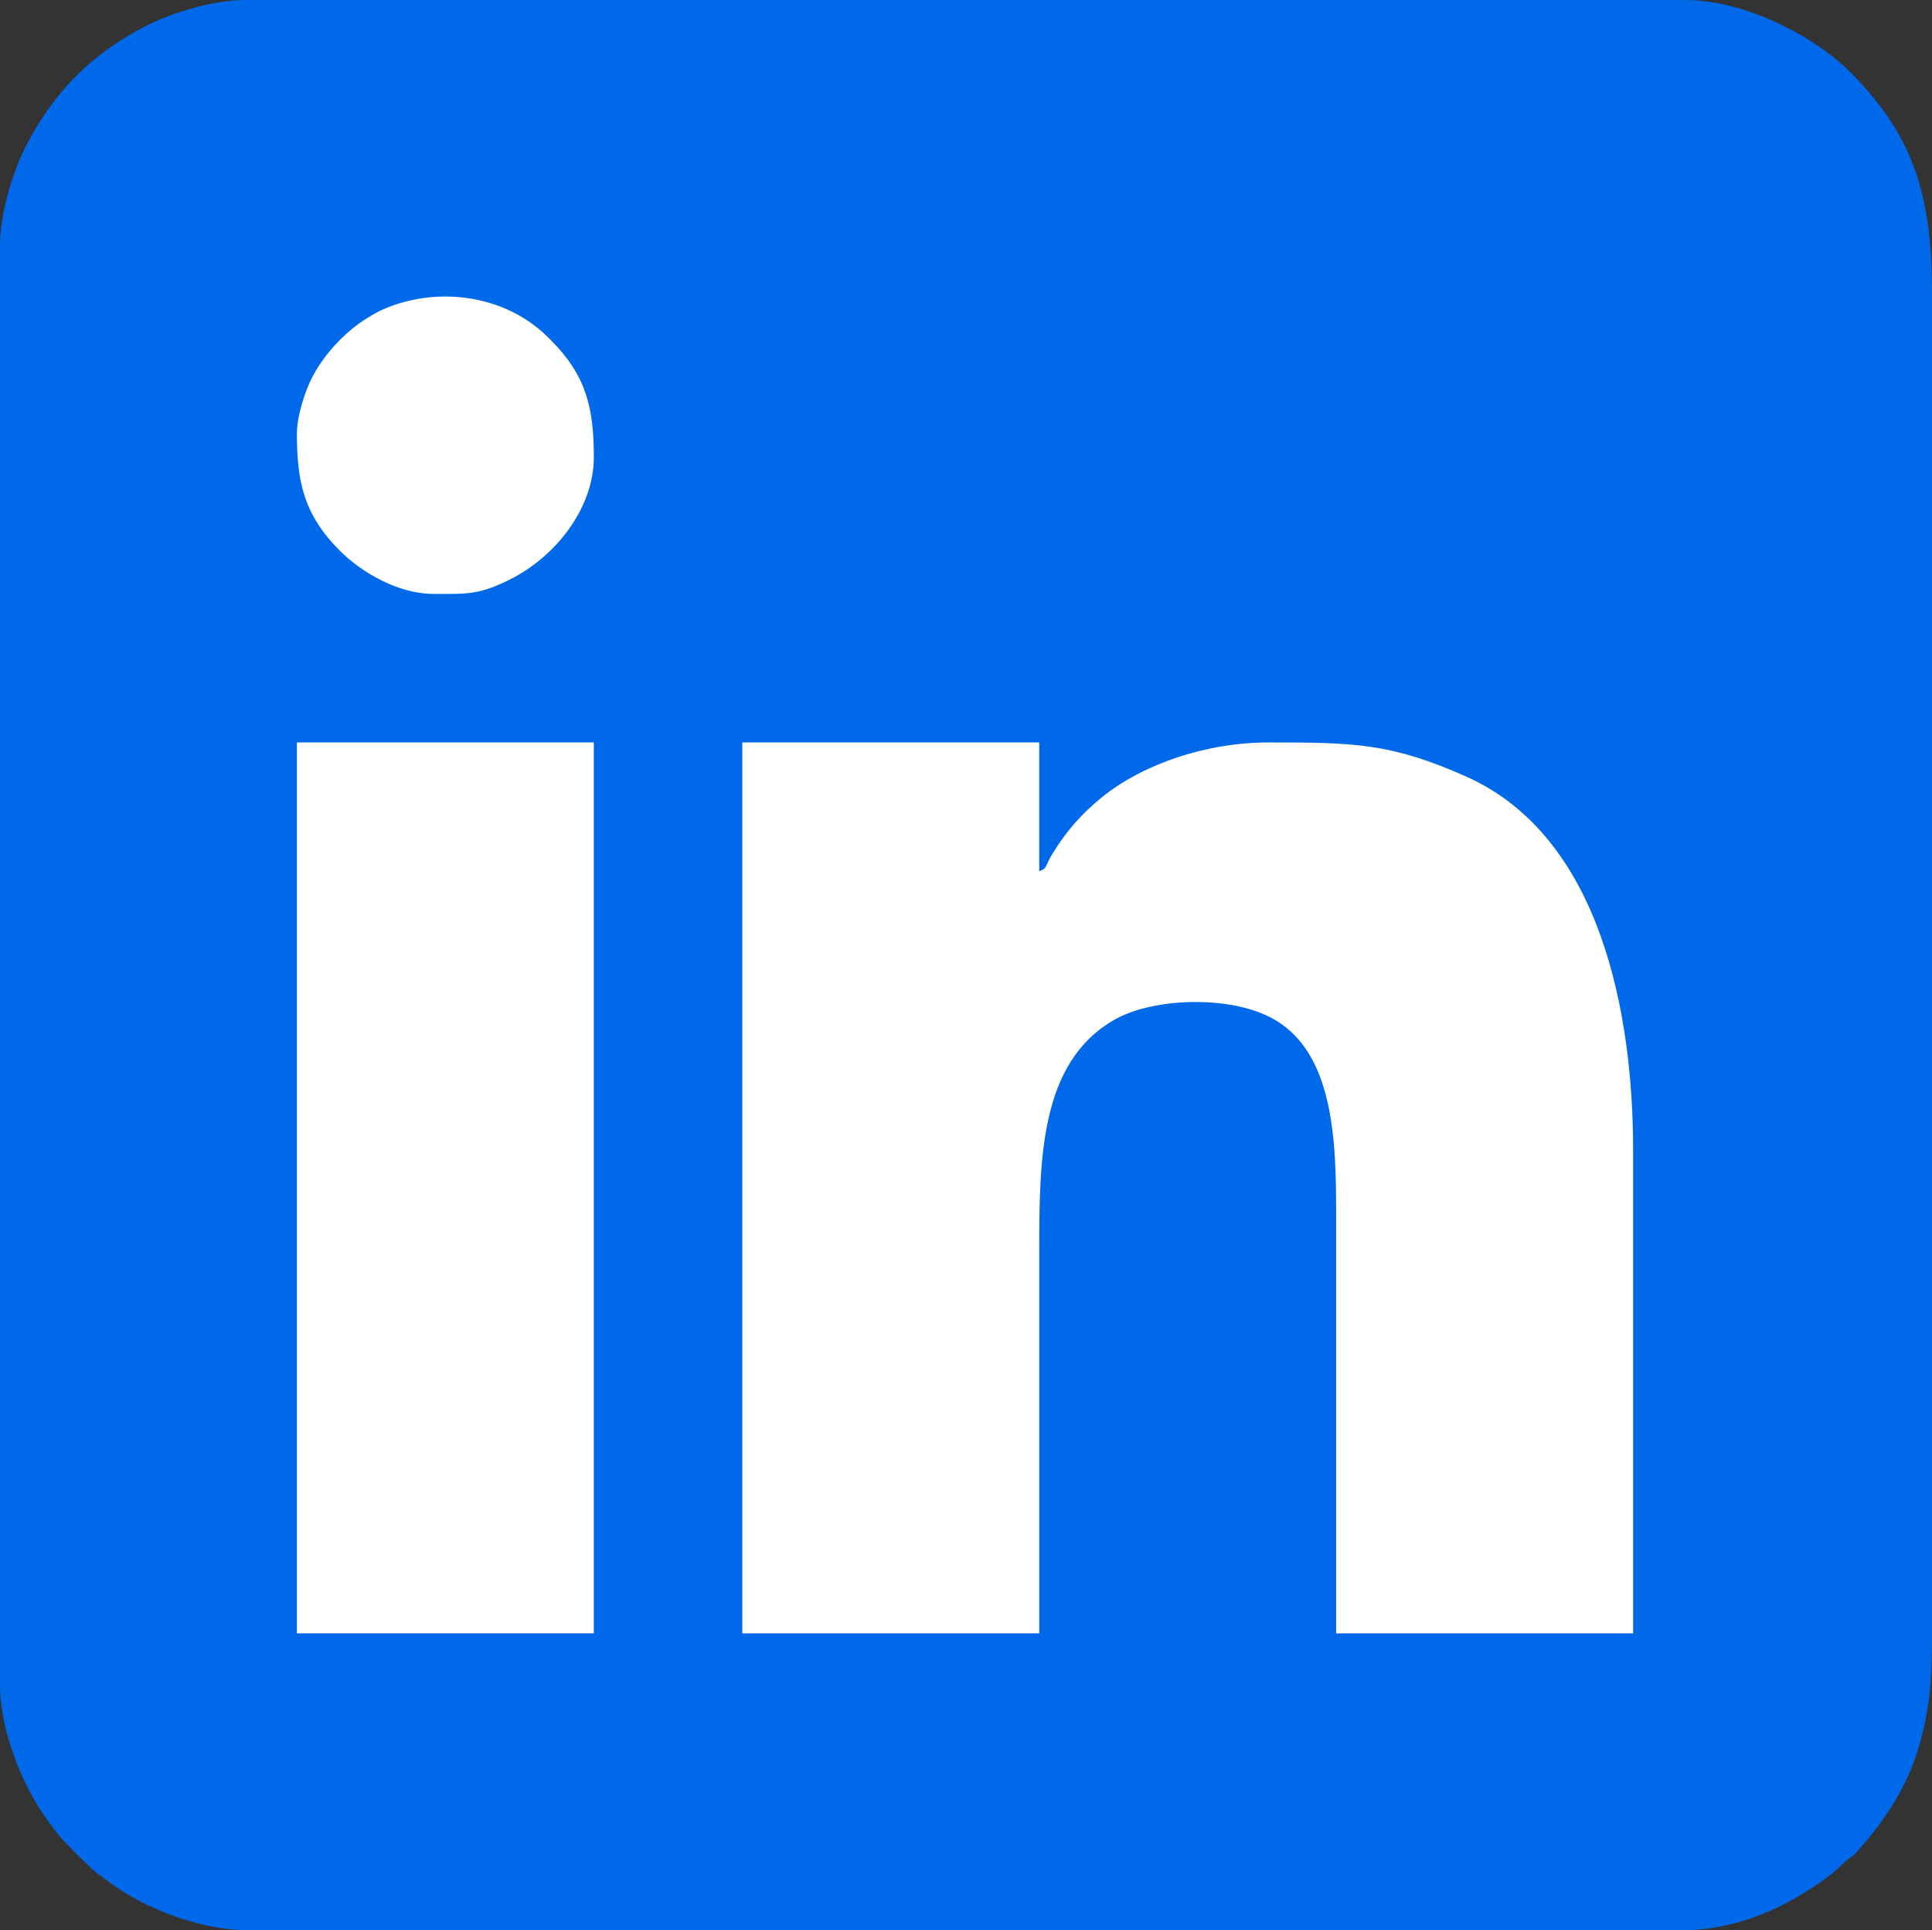 <?xml version="1.0" encoding="UTF-8"?> <svg xmlns="http://www.w3.org/2000/svg" xmlns:xlink="http://www.w3.org/1999/xlink" xml:space="preserve" width="35.314mm" height="35.278mm" version="1.1" style="shape-rendering:geometricPrecision; text-rendering:geometricPrecision; image-rendering:optimizeQuality; fill-rule:evenodd; clip-rule:evenodd" viewBox="0 0 5924.38 5918.34"><rect x="0" y="0" width="5924.38" height="5918.34" fill="#333333" stroke="none"/> <defs> <style type="text/css"> .fil0 {fill:#0069EA} .fil1 {fill:white} </style> </defs> <g id="Слой_x0020_1">  <path class="fil0" d="M-0 752.59l0 4412.94c0,141.11 69.69,313.6 147.33,417.28 13.99,18.71 26.89,38.5 42.18,54.84l35.9 36.79c1.31,1.49 4.53,5.15 5.82,6.46l52.48 50.75c16.58,14.63 37.21,28.6 55.28,41.94 109.7,80.86 280.03,144.75 425.89,144.75l4388.65 0c175.72,0 329.09,-73.13 453.4,-165.62 25.79,-19.13 32.68,-28.81 55.06,-48.38 13.97,-12.48 17.2,-10.33 30.11,-24.51 72.05,-79.59 143.24,-179.19 181.54,-291.89 43,-126.68 50.75,-234.01 50.75,-368.01l0 -4121.72c0,-219.6 -29.24,-400.7 -155.06,-567.19 -43.89,-57.64 -93.56,-113.78 -151,-158.74 -115.27,-90.11 -290.8,-172.28 -452.76,-172.28l-4412.94 0c-102.4,0 -229.08,41.3 -299.41,76.77 -170.13,85.39 -290.8,206.08 -376.41,376.41 -35.48,70.33 -76.79,197.02 -76.79,299.41z"></path> <path class="fil1" d="M2276.28 5007.88l910.47 0 0 -1165.56c0,-290.37 1.93,-585.46 230.78,-716.03 115.09,-65.81 345.64,-76.13 479.44,-6.44 192.93,100.44 200.24,374.47 200.24,601.17l0 1286.87 910.69 0 0 -1481.31c0,-409.75 -94.85,-959.51 -511.7,-1145.56 -230.58,-102.81 -344.79,-104.74 -605.26,-104.74 -192.29,0 -385.66,66.03 -511.92,167.98 -65.16,52.69 -117.65,113.78 -159.38,186.69 -13.12,22.8 -9.68,33.55 -32.9,39.79l0 -394.46 -910.47 0 0 2731.6z"></path> <polygon class="fil1" points="910.47,5007.88 1820.93,5007.88 1820.93,2276.28 910.47,2276.28 "></polygon> <path class="fil1" d="M910.47 1329.23c0,147.57 20.87,248.64 132.06,359.64 68.18,68.18 180.46,132.06 286.71,132.06 102.6,0 138.52,3.66 234.87,-44.52 141.74,-70.98 256.81,-220.04 256.81,-374.25 0,-150.57 -22.58,-250.15 -132.06,-359.64 -21.07,-21.29 -30.97,-30.31 -55.06,-48.18 -132.7,-97.86 -319.41,-110.98 -468.45,-41.5 -17.65,8.39 -46.89,26.46 -64.32,38.94 -58.5,42.58 -113.34,104.1 -146.04,169.48 -19.36,38.5 -44.52,113.36 -44.52,167.98z"></path> </g> </svg> 